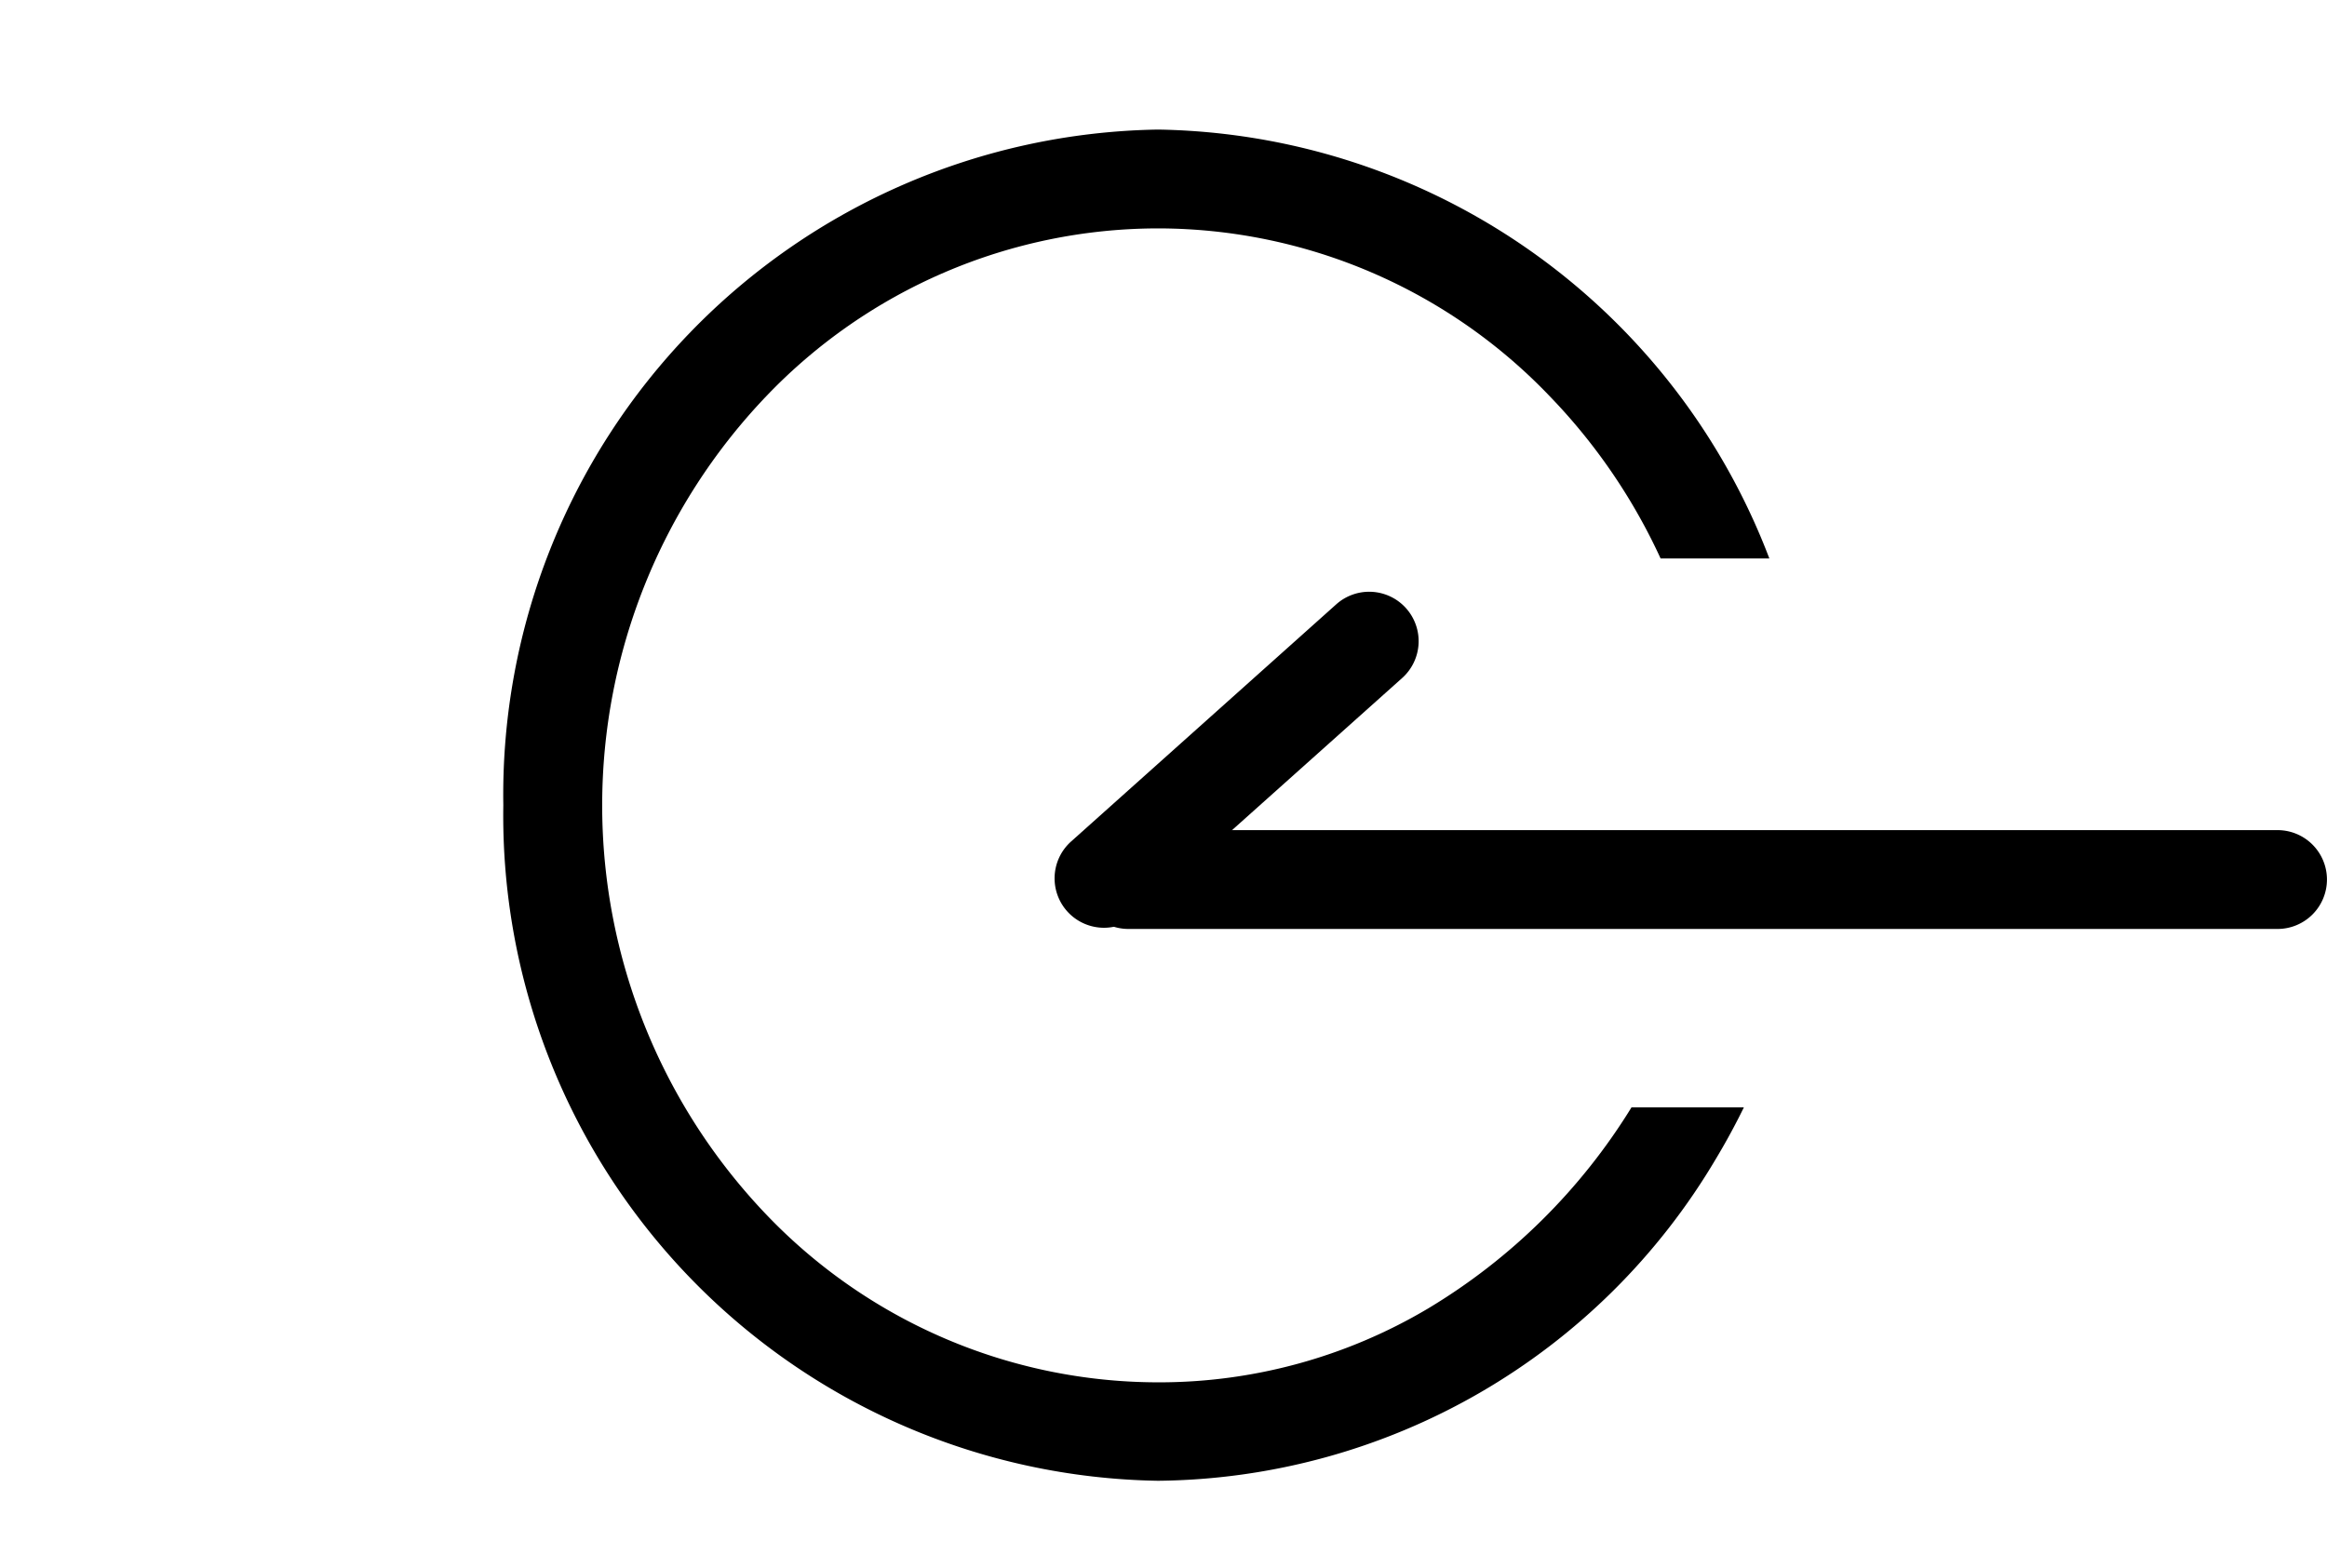 <svg xmlns="http://www.w3.org/2000/svg" xmlns:xlink="http://www.w3.org/1999/xlink" width="47.079" height="31.733" viewBox="0 0 47.079 31.733"><defs><clipPath id="clip-path"><path id="合体_9" data-name="合体 9" d="M5.454.0V4.2H0V9.323H5.454V20.431H0v6.838H5.454v4.464H36.673V0z" transform="translate(36.673 31.733) rotate(180)" fill="#fff" stroke="#707070" stroke-width="1"/></clipPath></defs><g id="グループ_4317" data-name="グループ 4317" transform="translate(108.663 -0.725)"><g id="グループ_4097" data-name="グループ 4097" transform="translate(-108.663 0.725)"><g id="マスクグループ_7" data-name="マスクグループ 7" transform="translate(0 0)" clip-path="url(#clip-path)"><path id="パス_6222" data-name="パス 6222" d="M13.245 2A10.97 10.97.0 005.316 5.4a11.986 11.986.0 000 16.552 10.97 10.97.0 007.929 3.4A10.651 10.651.0 0018.7 23.863a12.194 12.194.0 004.14-4.1 11.8 11.8.0 001.651-6.093A11.818 11.818.0 0021.174 5.4 10.97 10.97.0 0013.245 2m0-2A13.463 13.463.0 0126.49 13.672a13.7 13.7.0 01-1.954 7.151 13.258 13.258.0 01-11.291 6.521A13.463 13.463.0 010 13.672 13.463 13.463.0 0113.245.0z" transform="translate(10.183 2.622)"/></g></g><g id="グループ_4098" data-name="グループ 4098" transform="translate(-86.327 13.701)"><path id="パス_6213" data-name="パス 6213" d="M2.834 8.723a1 1 0 01-.667-1.745l5.365-4.8A1 1 0 118.866 3.669L3.5 8.468A1 1 0 012.834 8.723z" transform="translate(-2.834 -2.924)"/><path id="線_593" data-name="線 593" d="M23.248 1H0A1 1 0 01-1 0 1 1 0 010-1H23.248a1 1 0 011 1 1 1 0 01-1 1z" transform="translate(0.494 4.823)"/></g></g></svg>